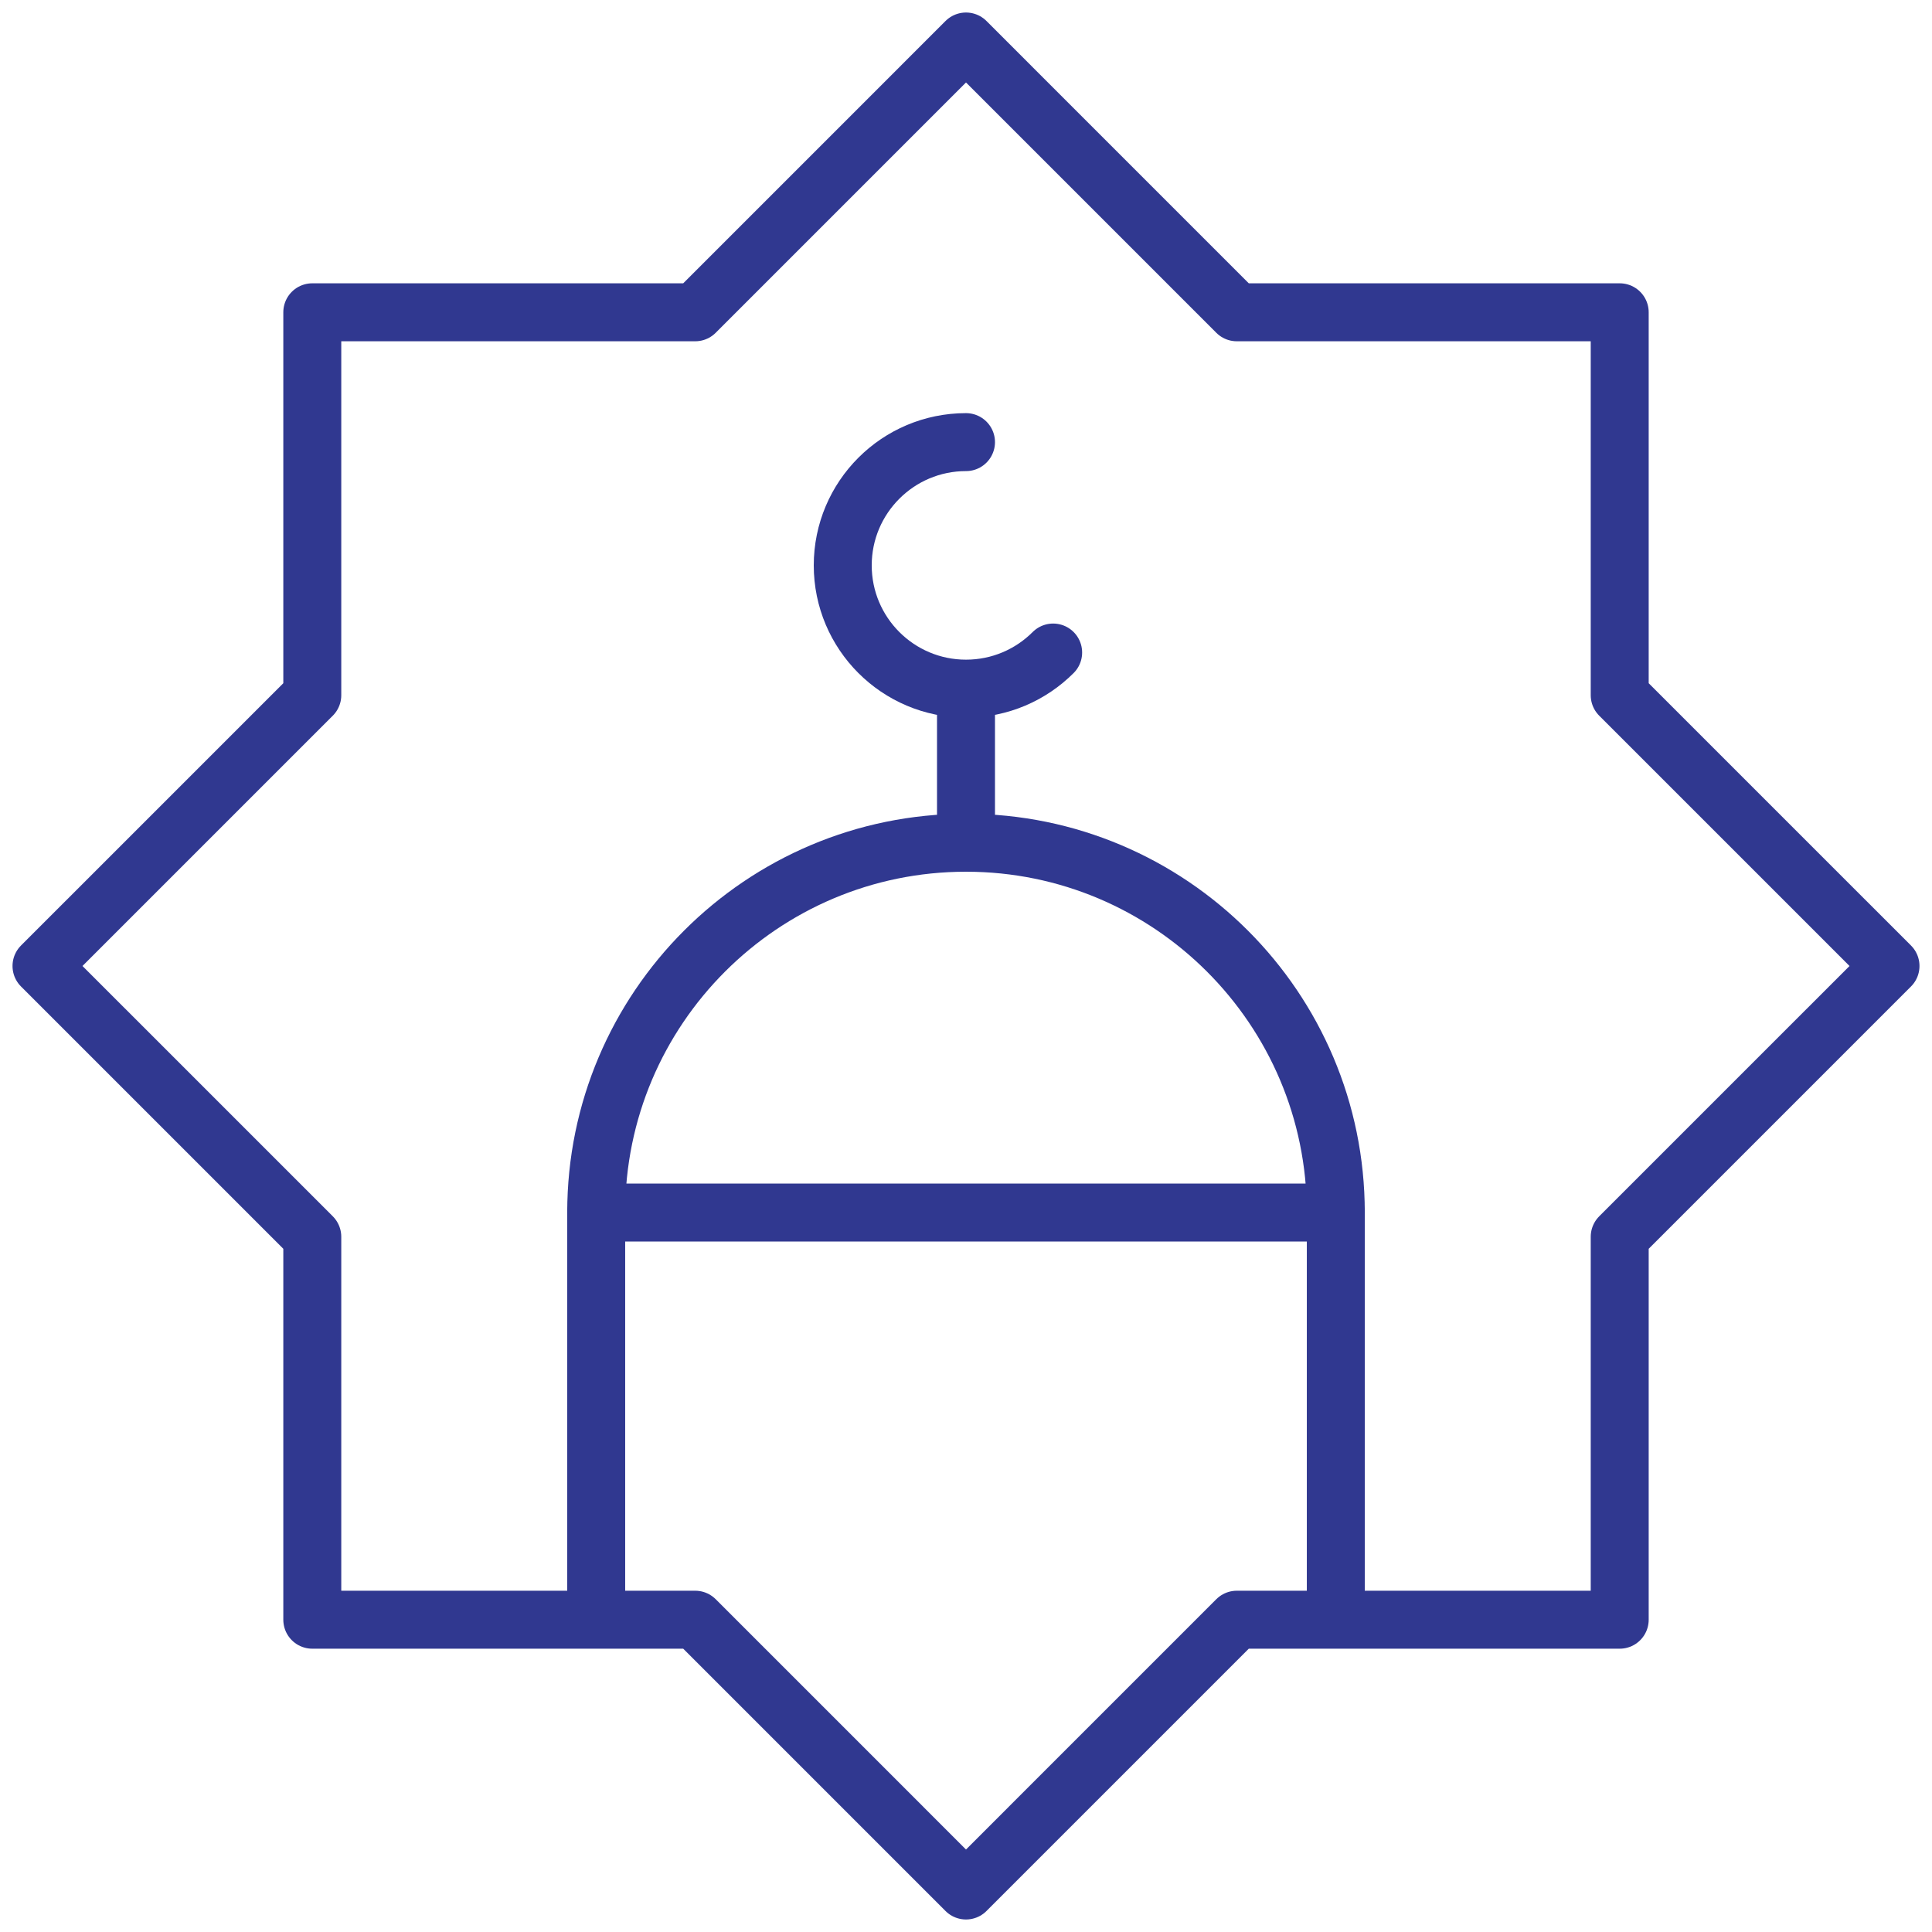 <svg width="100" height="100" viewBox="0 0 100 100" fill="none" xmlns="http://www.w3.org/2000/svg">
<g clip-path="url(#clip0_458_5795)">
<path d="M83.836 83.836V64.016L97.852 50L83.836 35.984V16.164H64.016L50 2.148L35.984 16.164H16.164V35.984L2.148 50L16.164 64.016V83.836H35.984L50 97.852L64.016 83.836H83.836Z" stroke="#303890" stroke-width="3" stroke-miterlimit="10" stroke-linecap="round" stroke-linejoin="round"/>
<path d="M54.511 33.775C53.356 34.93 51.761 35.644 50 35.644C46.478 35.644 43.62 32.786 43.62 29.264C43.62 25.742 46.478 22.884 50 22.884" stroke="#303890" stroke-width="3" stroke-miterlimit="10" stroke-linecap="round" stroke-linejoin="round"/>
<path d="M50 36.074V43.13" stroke="#303890" stroke-width="3" stroke-miterlimit="10" stroke-linecap="round" stroke-linejoin="round"/>
<path d="M69.141 82.916V62.76" stroke="#303890" stroke-width="3" stroke-miterlimit="10" stroke-linecap="round" stroke-linejoin="round"/>
<path d="M30.859 62.754V82.916" stroke="#303890" stroke-width="3" stroke-miterlimit="10" stroke-linecap="round" stroke-linejoin="round"/>
<path d="M69.141 62.76H30.859C30.859 52.196 39.436 43.62 50 43.62C60.564 43.62 69.141 52.196 69.141 62.76Z" stroke="#303890" stroke-width="3" stroke-miterlimit="10" stroke-linecap="round" stroke-linejoin="round"/>
</g>
<defs>
<clipPath id="clip0_458_5795">
<rect width="100" height="100" fill="white"/>
</clipPath>
</defs>
</svg>

